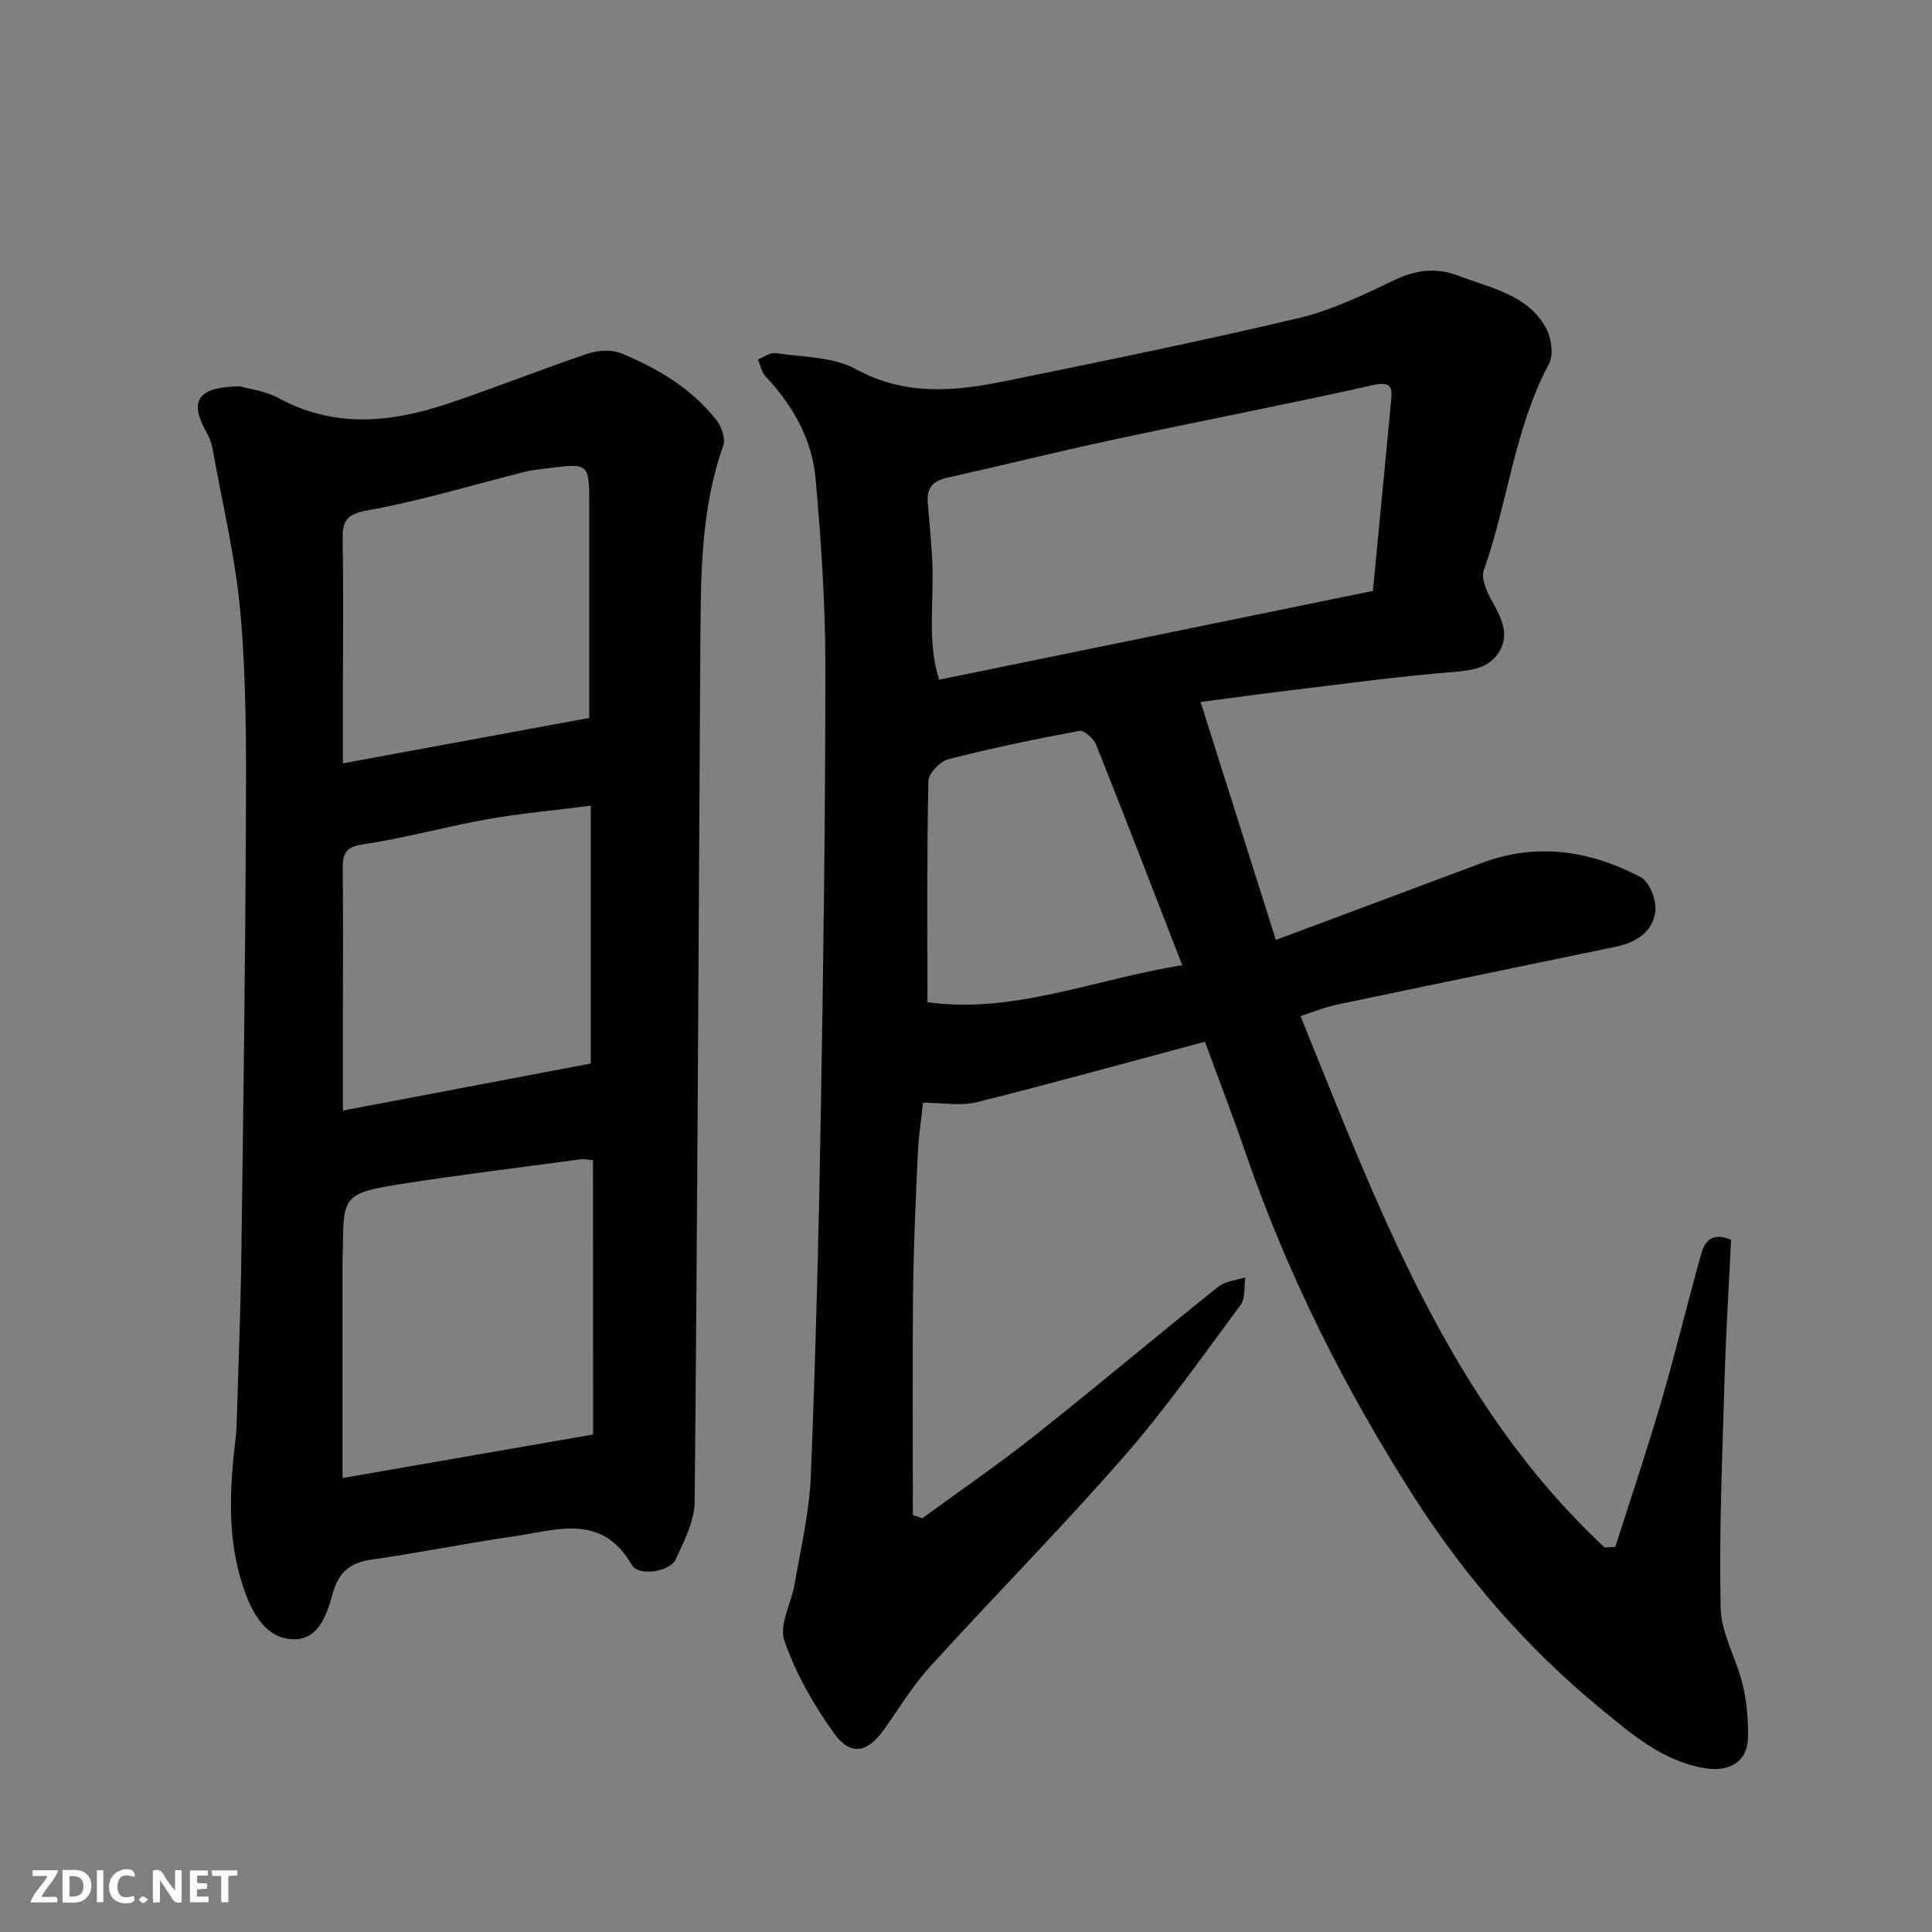 <svg enable-background="new 0 0 400 400" viewBox="0 0 400 400" xmlns="http://www.w3.org/2000/svg"><rect x="0" y="0" width="400" height="400" fill="#808080" stroke="none"/><path d="m249.47 215.67c-15.84 4.24-31.47 8.59-47.2 12.52-3.33.83-7.04.12-11.17.12-.35 3.32-.91 6.85-1.07 10.4-.43 9.6-.89 19.2-.99 28.8-.16 15.38-.04 30.76-.04 46.15.65.23 1.3.45 1.95.68 7.7-5.63 15.59-11.02 23.06-16.94 12.86-10.19 25.41-20.75 38.22-31 1.45-1.16 3.71-1.32 5.6-1.94-.29 1.93.05 4.33-.98 5.72-7.9 10.65-15.55 21.54-24.26 31.5-12.96 14.82-26.82 28.85-40.07 43.42-3.6 3.96-6.41 8.65-9.54 13.04-3.37 4.73-6.88 5.48-10.28.75-4.23-5.89-7.96-12.43-10.31-19.23-1.14-3.29 1.49-7.81 2.16-11.81 1.25-7.39 3.02-14.79 3.32-22.23 1.01-25.19 1.65-50.4 2.08-75.6.53-30.76.94-61.53.93-92.3 0-12.87-.88-25.76-2.02-38.59-.72-8.16-4.69-15.18-10.35-21.19-.84-.89-1.08-2.34-1.6-3.52 1.23-.47 2.54-1.48 3.67-1.31 5.62.85 11.89.72 16.63 3.32 10.25 5.61 20.5 4.6 30.98 2.46 20.26-4.14 40.54-8.26 60.66-13.03 6.89-1.63 13.48-4.84 19.92-7.91 4.49-2.14 8.78-2.57 13.25-.84 6.6 2.55 14.15 3.83 18 10.68 1.15 2.05 1.7 5.63.69 7.52-7.19 13.43-8.51 28.67-13.5 42.76-.61 1.71.59 4.42 1.64 6.28 1.88 3.35 3.7 6.76 1.68 10.36-2.03 3.63-5.76 4.1-9.83 4.43-11.26.91-22.47 2.45-33.7 3.8-6.13.74-12.24 1.59-18.43 2.4 5.22 16.51 10.28 32.5 15.58 49.26 14.63-5.47 28.63-10.67 42.61-15.92 11.47-4.31 22.5-2.57 32.96 2.94 1.81.96 3.25 4.75 3 7.03-.46 4.25-3.99 6.48-8.11 7.34-19.29 4.02-38.58 7.97-57.86 12.02-2.53.53-4.96 1.56-7.49 2.38 16.1 39.55 30.71 79.93 62.98 110.01.73-.04 1.46-.09 2.19-.13 3.18-10 6.55-19.94 9.49-30.01 2.97-10.15 5.43-20.44 8.29-30.62.69-2.46 2.09-4.67 6.19-2.96-.45 9.44-1.06 19.18-1.35 28.92-.46 15.76-1.15 31.54-.81 47.3.11 5.31 3.29 10.5 4.56 15.87.86 3.63 1.21 7.49 1.09 11.22-.15 4.77-3.91 6.91-8.83 6.11-8.87-1.45-15.32-7.13-21.81-12.47-15.1-12.43-27.88-27.16-38.38-43.53-14.29-22.27-26.16-45.89-34.84-70.99-2.64-7.67-5.56-15.25-8.56-23.44zm34.78-93.33c1.23-12.89 2.49-26.07 3.76-39.26.28-2.88.05-4.19-3.76-3.34-17.94 4-36 7.48-53.97 11.34-11.44 2.45-22.79 5.28-34.2 7.83-2.93.66-4.28 2.15-4 5.17.36 3.91.69 7.83.92 11.75.48 8.33-1.16 16.81 1.44 24.9 29.83-6.11 59.46-12.18 89.81-18.39zm-92.23 85.14c17.6 2.53 34.44-4.7 52.75-7.65-6.1-15.7-11.86-30.71-17.83-45.64-.51-1.27-2.5-3.05-3.47-2.87-9.1 1.69-18.17 3.58-27.14 5.88-1.71.44-4.09 2.93-4.12 4.52-.32 14.89-.19 29.79-.19 45.76z" fill="#010103"/><path d="m49.69 79.98c1.81.53 5.2.93 7.98 2.44 11.59 6.3 23.34 5.08 35.12 1.13 9.68-3.25 19.18-7.05 28.86-10.32 2.11-.71 4.93-.9 6.92-.09 7.58 3.09 14.59 7.27 19.75 13.82 1.07 1.35 1.94 3.86 1.42 5.31-4.67 13.15-4.64 26.82-4.73 40.45-.38 59.41-.61 118.83-1.19 178.24-.04 4-2.19 8.11-3.93 11.9-1.18 2.57-7.69 3.57-9.08 1.15-6.24-10.87-15.68-7.17-24.51-5.91-9.85 1.4-19.61 3.42-29.46 4.81-4.37.62-6.76 2.71-7.9 6.81-1.29 4.64-2.98 10.06-8.63 9.65-5.12-.38-7.86-4.89-9.66-9.94-3.79-10.63-3.11-21.35-1.81-32.18.08-.66.12-1.32.14-1.98.34-11.6.82-23.19.98-34.79.42-30.92.84-61.85.96-92.77.06-13.6.06-27.25-1.14-40.77-1.01-11.48-3.77-22.8-5.8-34.19-.2-1.1-.64-2.21-1.19-3.19-3.69-6.5-2.02-9.45 6.9-9.58zm73.09 160.22c-.99-.07-1.79-.27-2.56-.17-12.32 1.65-24.67 3.15-36.95 5.07-11.77 1.84-12.2 2.51-12.27 12.53-.01 1.17-.08 2.33-.08 3.5-.01 14.89 0 29.78 0 44.88 17.1-2.97 34.54-6 51.87-9.01-.01-19.32-.01-37.93-.01-56.8zm-.47-73.39c-7.82 1-14.66 1.6-21.4 2.8-8.64 1.54-17.13 3.93-25.8 5.21-3.76.56-4.18 2.12-4.15 5.15.1 9.98.04 19.96.04 29.94v20.02c17.68-3.35 34.85-6.61 51.31-9.74 0-18.24 0-35.44 0-53.38zm-.31-18.17c0-14.96 0-29.44 0-43.93 0-8.87 0-8.87-8.9-7.72-1.46.19-2.94.31-4.35.67-10.89 2.73-21.67 6.04-32.7 8.01-4.67.83-5.19 2.51-5.11 6.34.18 9.83.06 19.66.06 29.49v16.54c17.27-3.18 33.92-6.25 51-9.4z" fill="#010103"/><g fill="#fcfafa"><path d="m37.59 393.81c-.92.31-1.52.05-2-.78-.7-1.2-1.52-2.34-2.47-3.78v4.59c-.55.03-.95.05-1.41.07-.03-.37-.06-.64-.06-.91 0-1.91 0-3.81 0-5.7 1.13-.41 1.77-.03 2.29.91.62 1.11 1.38 2.14 2.31 3.19v-4.2h1.35v6.61z"/><path d="m12.94 393.88v-6.75c1.9.19 3.93-.54 5.37 1.29.8 1.01.78 2.88.03 3.97-1.37 1.97-3.4 1.51-5.4 1.49m1.45-1.22c2.04.12 2.92-.58 2.89-2.21-.03-1.51-.98-2.19-2.89-2z"/><path d="m11.81 393.87h-5.49c.68-2.18 2.47-3.48 3.51-5.45h-3.08v-1.21h5.29c-.71 2.13-2.44 3.48-3.47 5.51.86 0 1.63.04 2.39-.01.79-.05 1.14.21.85 1.16"/><path d="m39.33 393.86v-6.61h3.7v1.07h-2.22v1.52c.68.04 1.34.09 2.07.13v1.07c-.72.05-1.38.09-2.1.14v1.48h2.4v1.19h-3.84z"/><path d="m27.71 388.56c-1.15-.3-2.46-.61-3.1.64-.37.73-.41 1.93-.06 2.67.63 1.35 1.99.93 3.17.68.35.94-.01 1.32-.93 1.46-1.62.25-3.05-.27-3.76-1.48-.73-1.24-.6-3.03.31-4.17.88-1.11 2.71-1.7 4-1.16.32.13.44.74.65 1.12-.1.08-.19.16-.28.24"/><path d="m49.15 387.24v1.07c-.59.02-1.17.05-1.87.08v5.44h-1.48v-5.44h-1.85c-.05-.4-.08-.73-.13-1.15z"/><path d="m20.06 387.21h1.33v6.62h-1.33z"/><path d="m30.68 393.25c-.49.38-.8.79-1.05.76-.32-.05-.6-.45-.9-.7.26-.24.51-.64.8-.67.29-.04.62.3 1.15.61"/></g></svg>